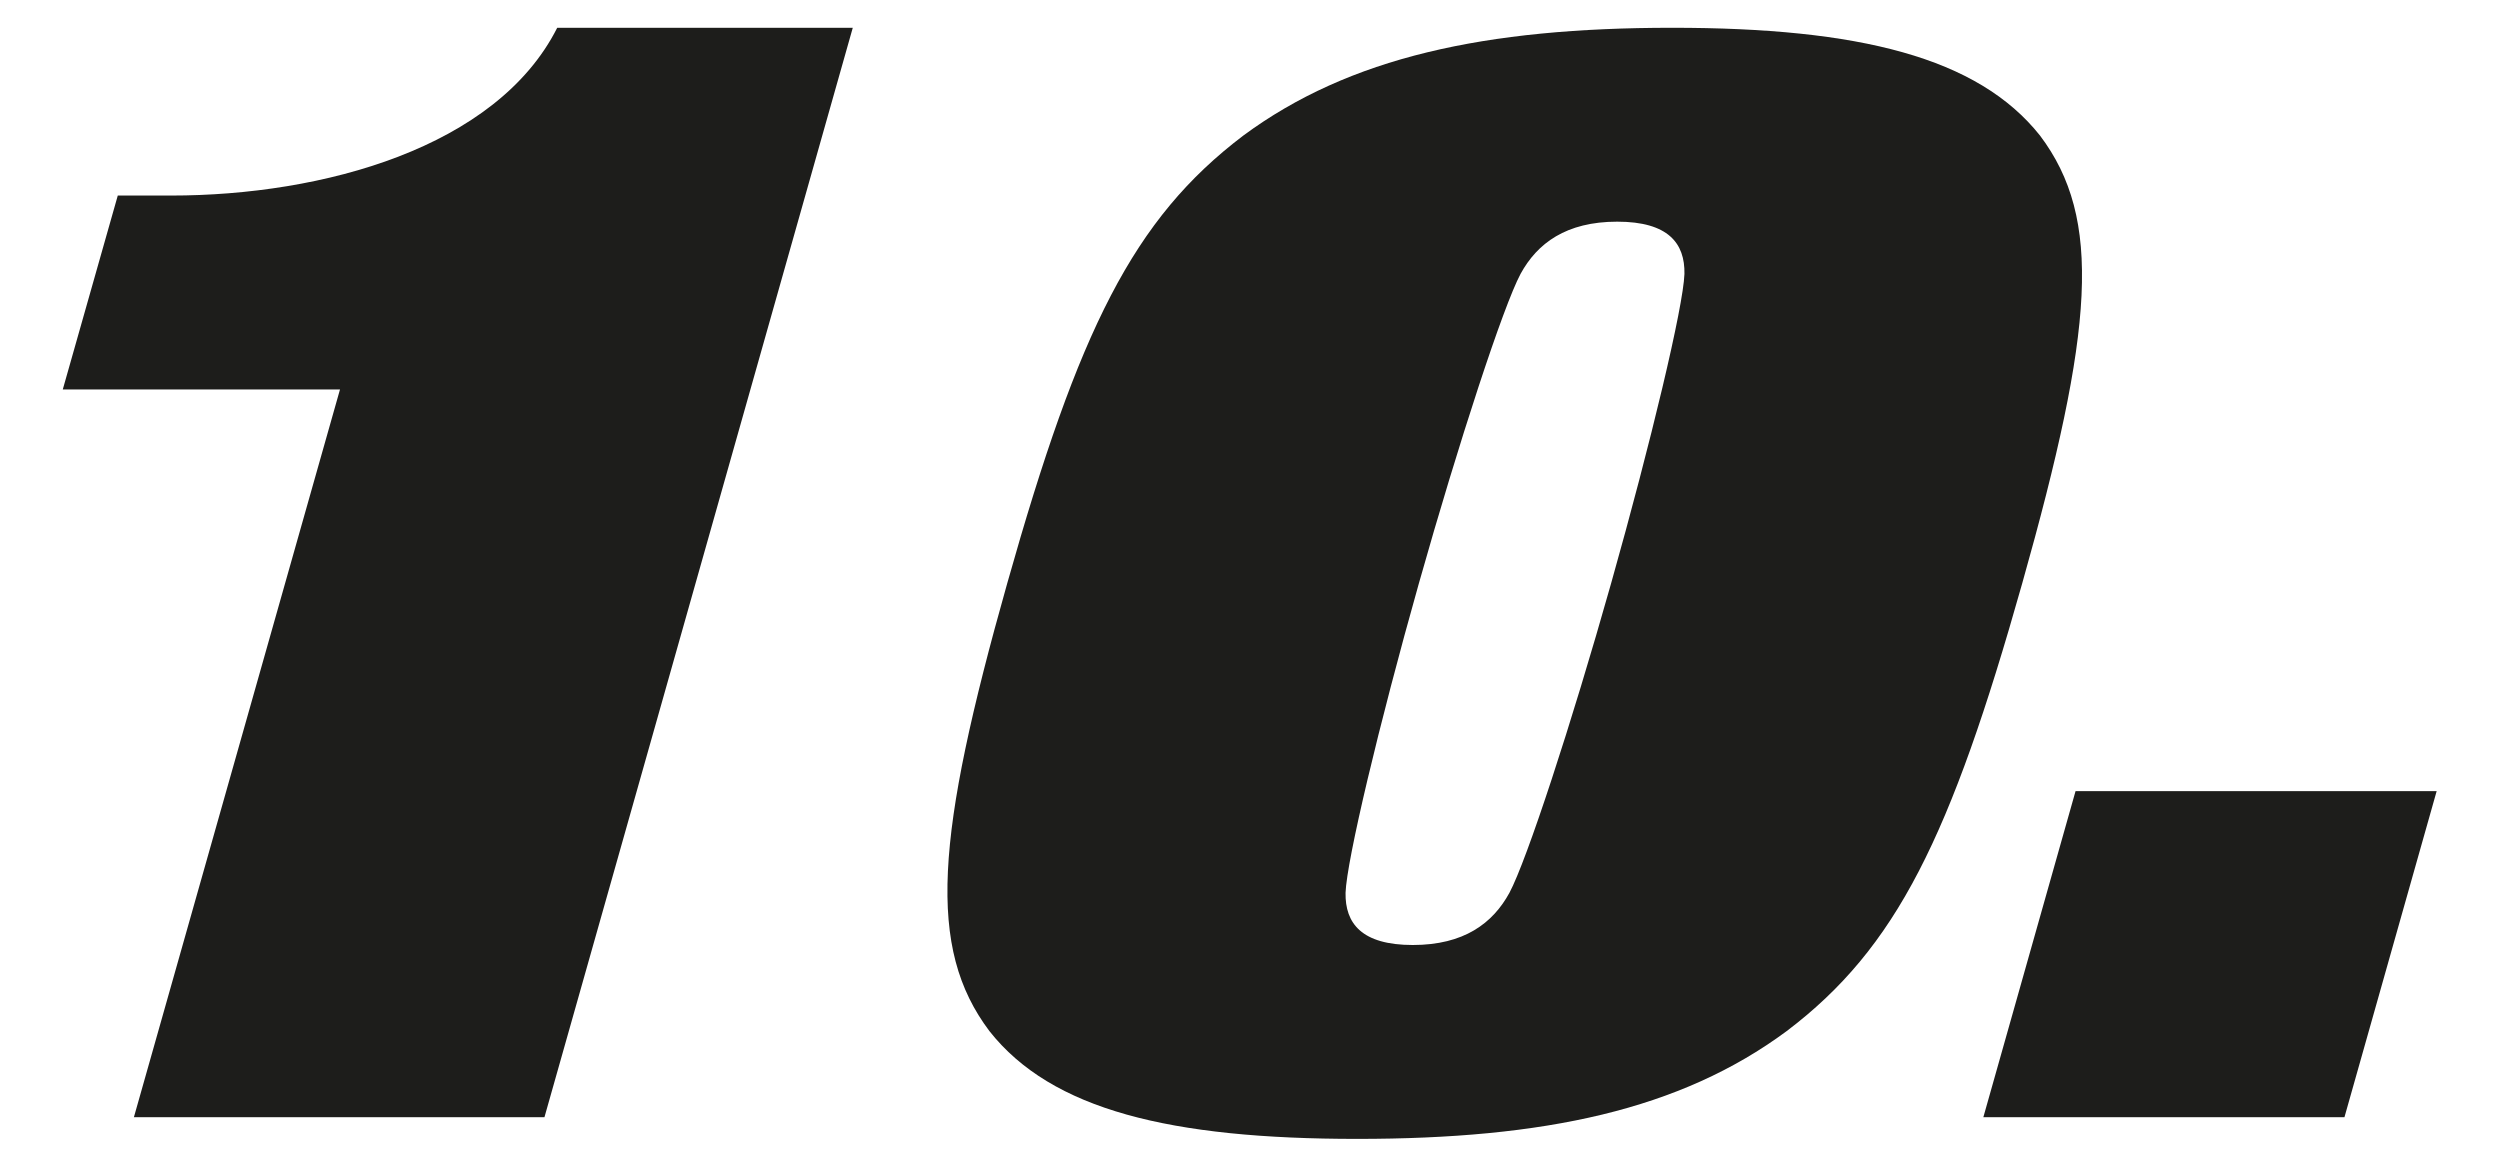 <?xml version="1.0" encoding="utf-8"?>
<!-- Generator: Adobe Illustrator 24.1.0, SVG Export Plug-In . SVG Version: 6.00 Build 0)  -->
<svg version="1.1" id="Livello_1" xmlns="http://www.w3.org/2000/svg" xmlns:xlink="http://www.w3.org/1999/xlink" x="0px" y="0px"
	 viewBox="0 0 450 210" style="enable-background:new 0 0 450 210;" xml:space="preserve">
<style type="text/css">
	.st0{fill:#1D1D1B;}
</style>
<g>
	<path class="st0" d="M98,201.1H24.1l37.1-131H11.3l9.9-34.9h9.6c27.3,0,58.6-8.6,69.5-30.2h53.2L98,201.1z"/>
	<path class="st0" d="M223.8,24.4C242.9,10.3,267.3,5,301,5c33.6,0,55,5.3,66.2,19.4c11.3,15,9.7,34.9-3.2,80.6
		s-22.6,65.6-42.4,80.6C302.4,199.8,278,205,244.3,205c-33.6,0-55-5.2-66.2-19.4c-11.3-15-9.7-34.9,3.2-80.6S204,39.4,223.8,24.4z
		 M303.2,49.3c0.1-5.5-2.9-9.4-12.1-9.4c-9.2,0-14.4,3.9-17.4,9.4c-3.1,5.8-11.1,30.2-18.3,55.7c-7.2,25.5-13,49.9-13.2,55.7
		c-0.1,5.5,2.9,9.4,12.1,9.4c9.2,0,14.4-3.9,17.4-9.4c3.1-5.8,11.1-30.2,18.3-55.7C297.2,79.5,303,55.2,303.2,49.3z"/>
	<path class="st0" d="M373.6,142.4h65L422,201.1h-65L373.6,142.4z"/>
</g>
</svg>
